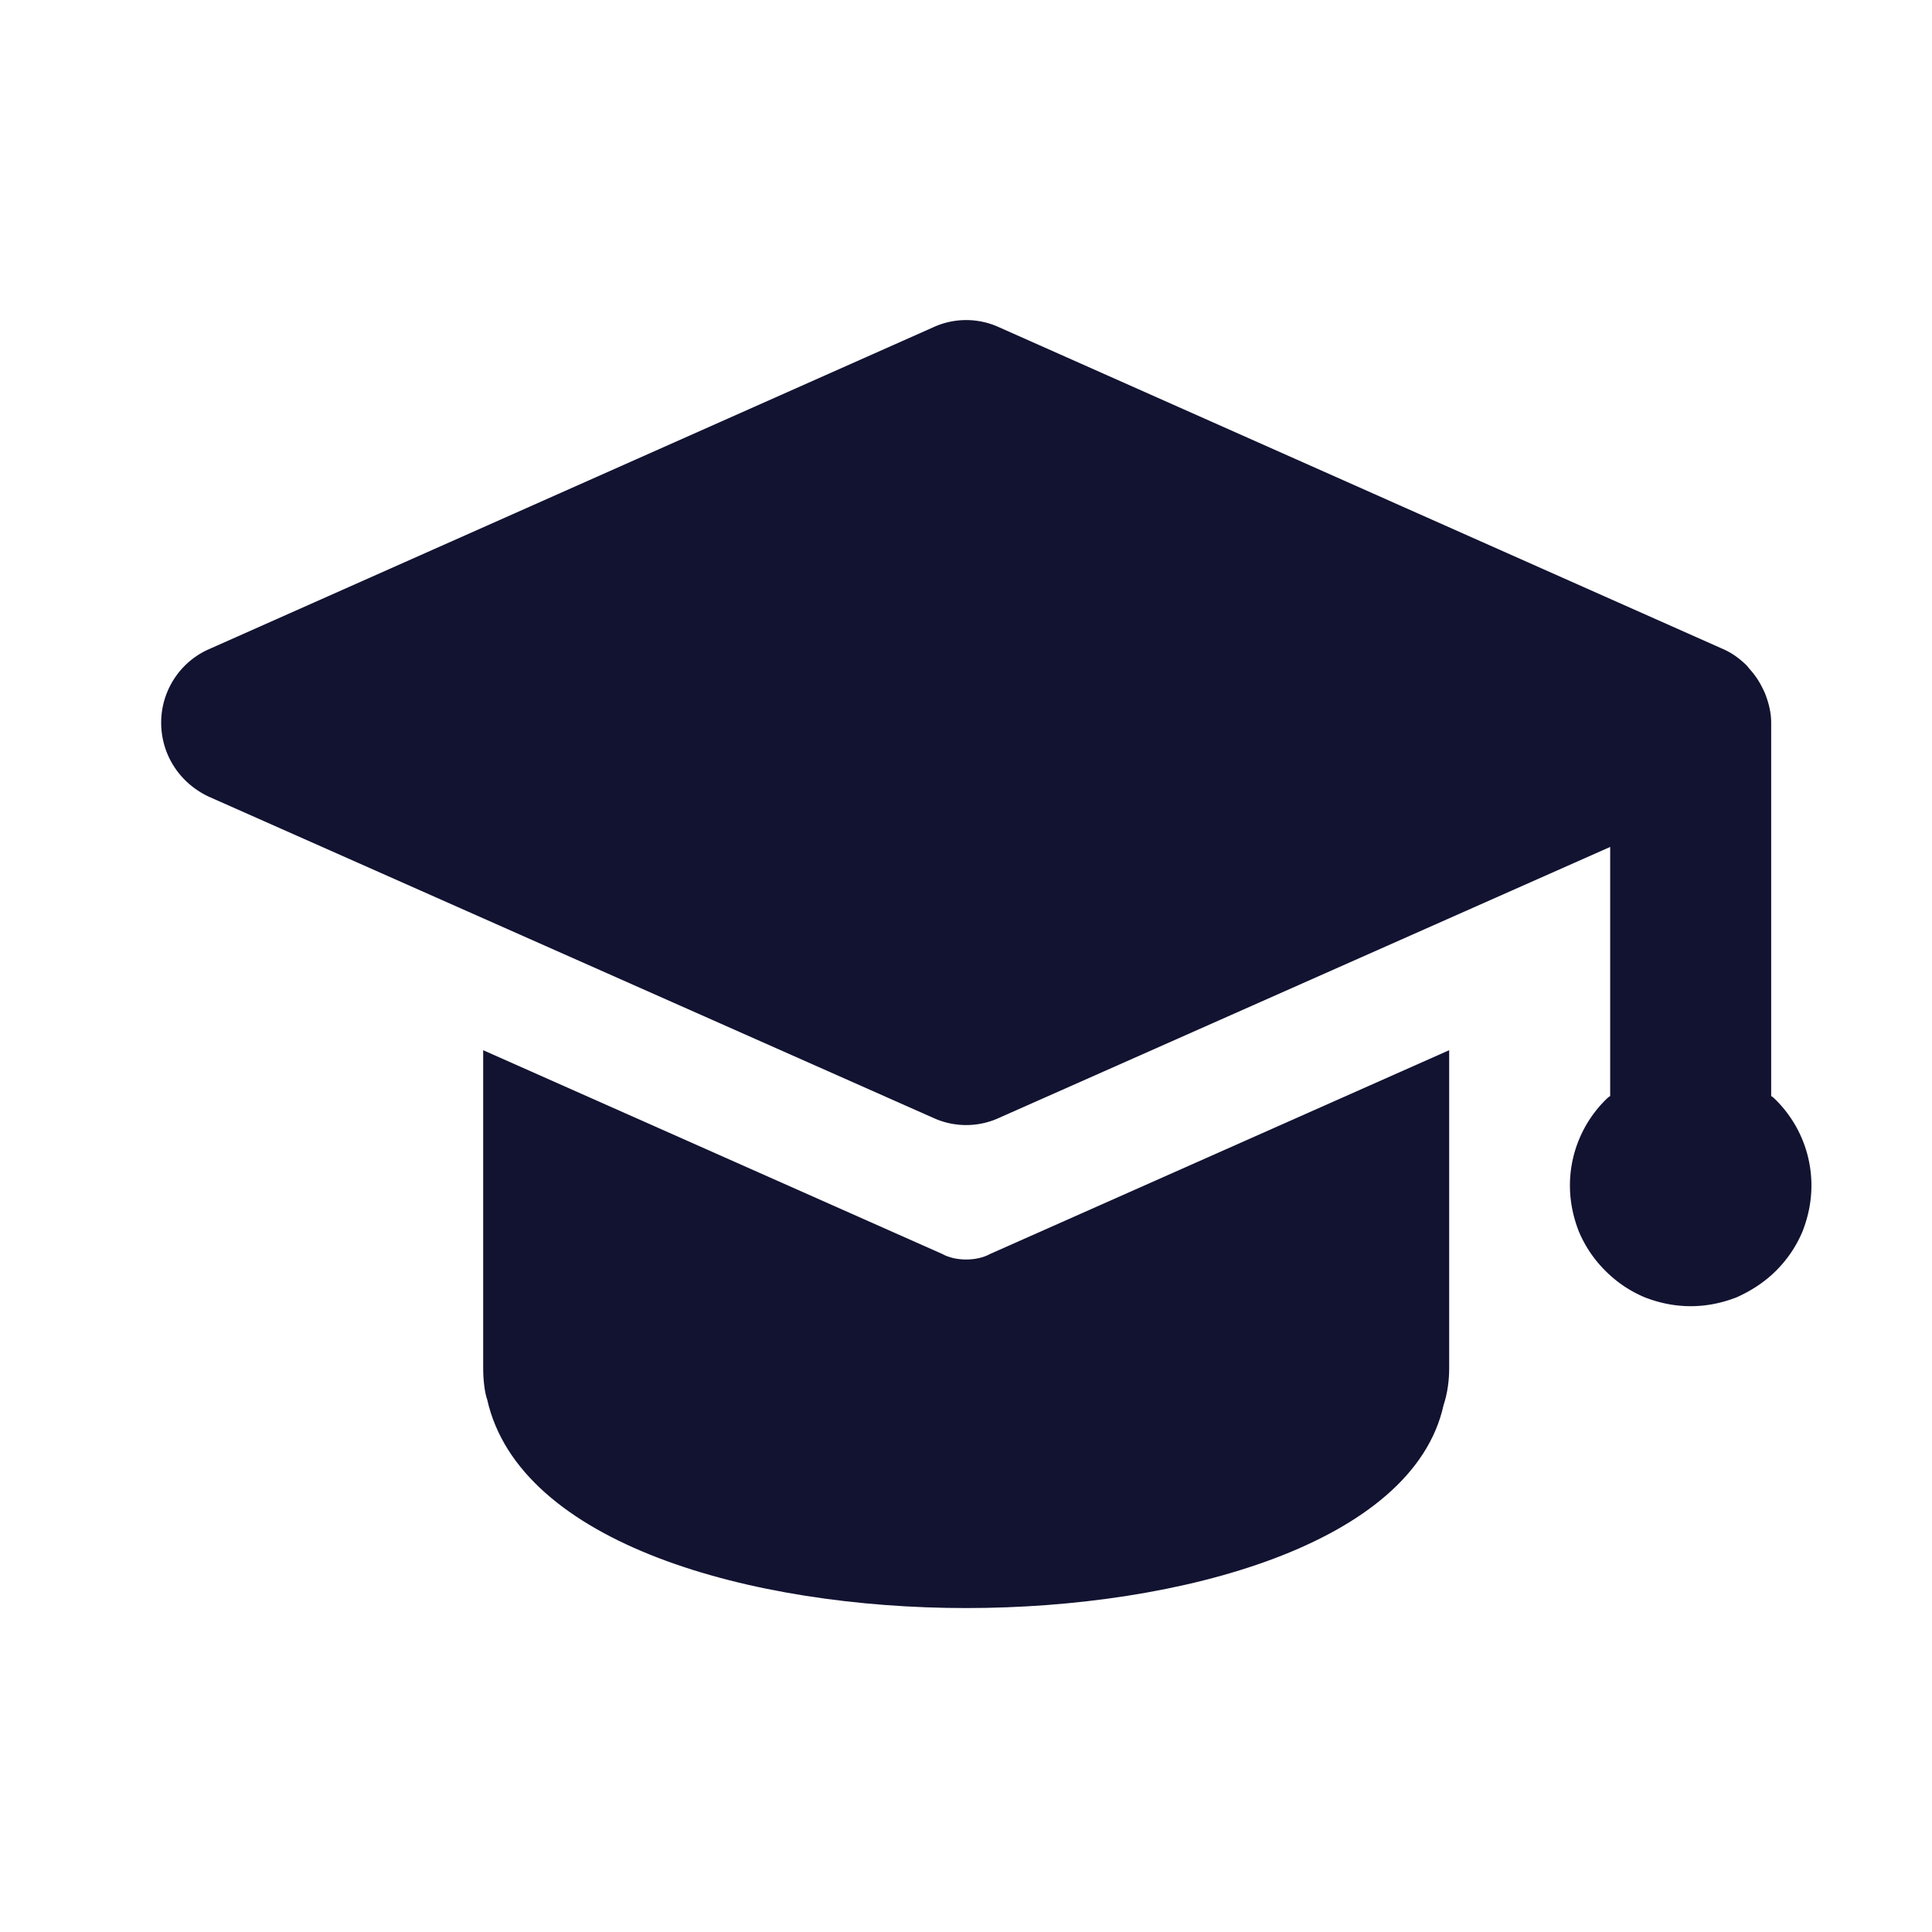 <svg xmlns="http://www.w3.org/2000/svg" width="500" height="500" style="width:100%;height:100%;transform:translate3d(0,0,0);content-visibility:visible" viewBox="0 0 500 500"><defs><clipPath id="c"><path d="M0 0h500v500H0z"/></clipPath><clipPath id="e"><path d="M0 0h500v500H0z"/></clipPath><clipPath id="d"><path d="M0 0h500v500H0z"/></clipPath><filter id="a" width="100%" height="100%" x="0%" y="0%" filterUnits="objectBoundingBox"><feComponentTransfer in="SourceGraphic"><feFuncA tableValues="1.0 0.0" type="table"/></feComponentTransfer></filter><mask id="f" mask-type="alpha"><g filter="url(#a)"><path fill="#fff" d="M0 0h500v500H0z" opacity="0"/><use xmlns:ns1="http://www.w3.org/1999/xlink" ns1:href="#b"/></g></mask><g id="b" class="primary design" style="display:none"><path fill-opacity="0" stroke-linecap="round" stroke-linejoin="round" class="primary"/></g></defs><g clip-path="url(#c)"><g clip-path="url(#d)" style="display:block"><g fill="none" class="primary design" style="display:none"><path class="primary"/><path class="primary"/></g><g class="primary design" style="display:none"><path class="primary"/></g><g class="primary design" style="display:none"><path class="primary"/></g><g class="primary design" style="display:block"><path fill="#121331" d="M459.629 284.708c-.417-.417-.833-.832-1.25-1.041V187c0-2.529-.604-4.933-1.47-7.233-.249-.662-.554-1.254-.867-1.883a20.616 20.616 0 0 0-3.081-4.557c-.408-.462-.741-.948-1.19-1.371-1.663-1.57-3.519-2.953-5.684-3.914l-.318-.141c-.089-.038-.171-.078-.261-.116L258.587 84.709a20.383 20.383 0 0 0-17.082 0l-187.5 83.333c-7.501 3.333-12.293 10.833-12.293 18.958 0 8.334 4.792 15.625 12.293 19.166l187.5 83.125a20.37 20.37 0 0 0 8.541 1.875 20.37 20.37 0 0 0 8.541-1.875l158.125-70.103v64.479c-.417.209-.833.624-1.25 1.041a31.213 31.213 0 0 0-9.166 22.083c0 4.167.833 8.125 2.291 11.875 1.667 3.958 3.958 7.292 6.875 10.209s6.251 5.208 10.209 6.875c3.75 1.458 7.708 2.291 11.875 2.291s8.125-.833 11.875-2.291c3.75-1.667 7.291-3.958 10.208-6.875s5.208-6.251 6.875-10.209c1.458-3.75 2.292-7.708 2.292-11.875 0-8.334-3.333-16.25-9.167-22.083z" class="primary"/></g><g class="primary design" style="display:block"><path fill="#121331" d="M250.046 325.958c-2.083 0-4.376-.416-6.25-1.459l-118.75-52.707v82.291c0 3.124.417 6.459 1.041 8.125 8.334 37.292 68.334 53.958 123.959 53.958s115.625-16.666 123.542-52.5c1.041-3.124 1.458-6.459 1.458-9.583v-82.291l-118.75 52.707c-1.874 1.043-4.167 1.459-6.25 1.459z" class="primary"/></g><g class="primary design" style="display:none"><path class="primary"/></g><g class="primary design" style="display:none"><path class="primary"/></g></g><g clip-path="url(#e)" style="display:none"><g class="primary design" mask="url(#f)" style="display:none"><path class="primary"/><path fill="none" class="primary"/></g><g class="primary design" style="display:none"><path class="primary"/><path fill="none" class="primary"/></g><g fill="none" class="primary design" style="display:none"><path class="primary"/><path class="primary"/></g><g class="primary design" style="display:none"><path class="primary"/></g><g class="primary design" style="display:none"><path class="primary"/></g><g class="primary design" style="display:none"><path class="primary"/></g><g class="primary design" style="display:none"><path class="primary"/></g></g></g></svg>